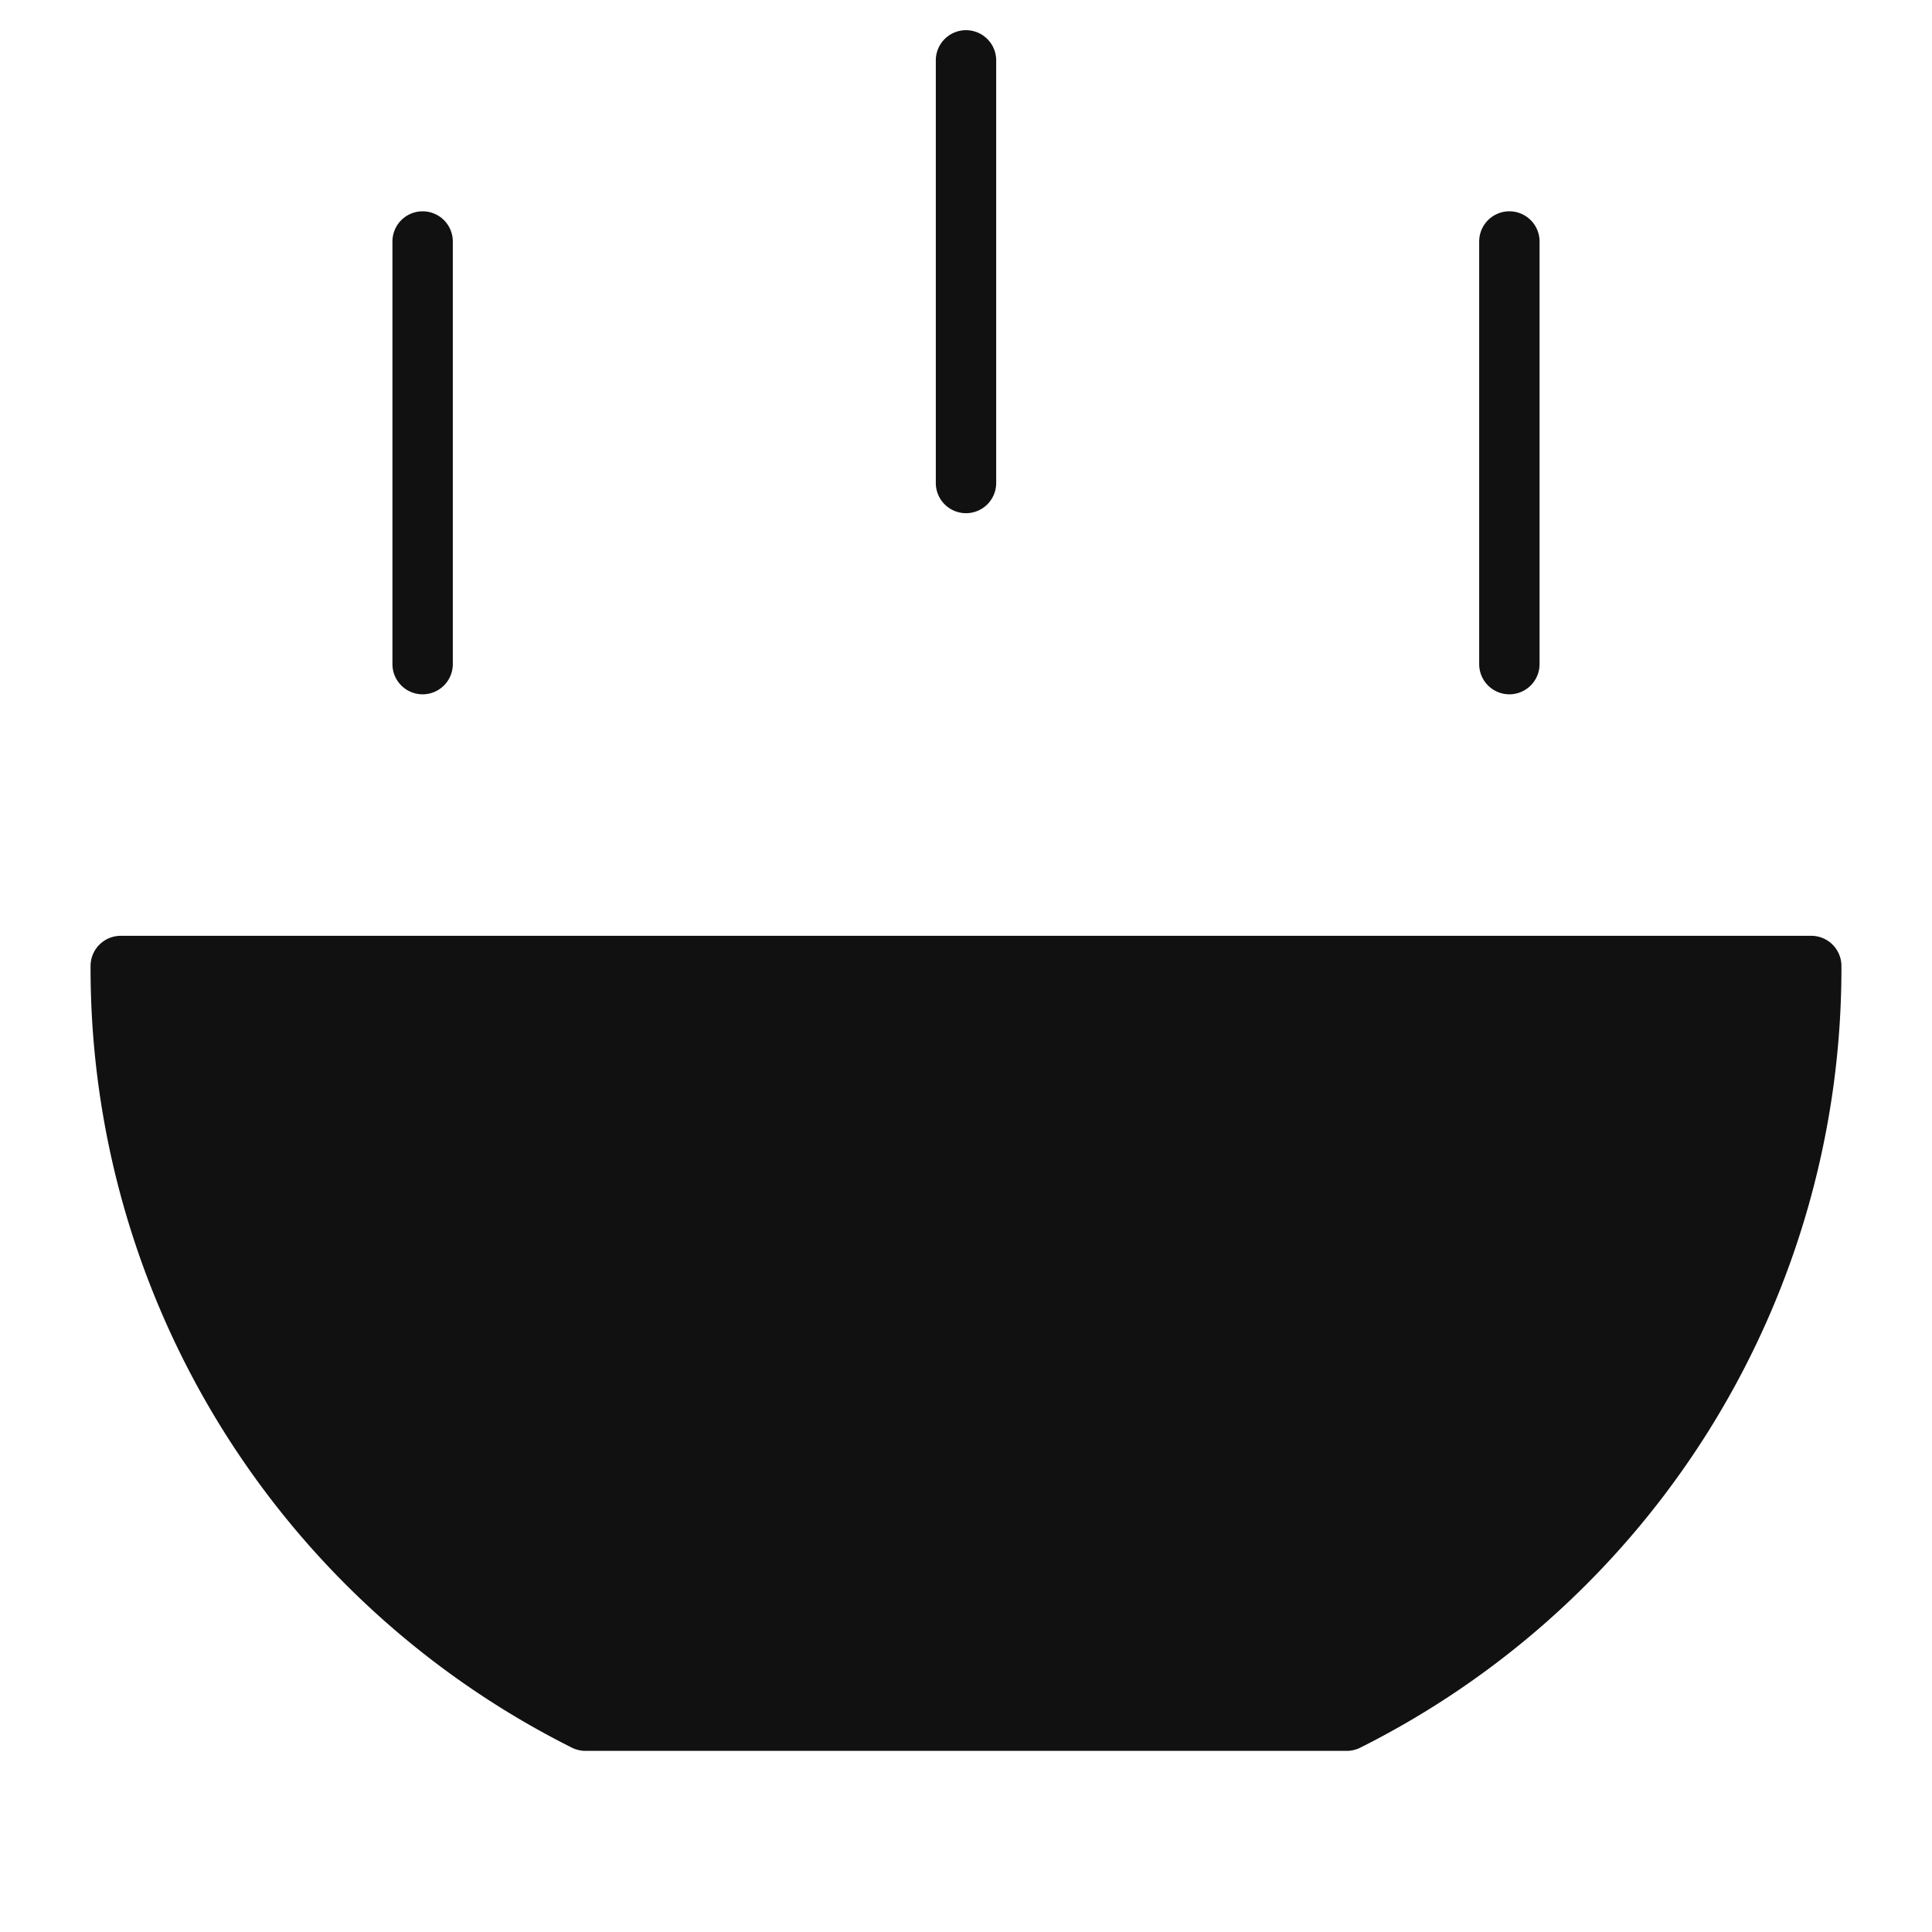<svg xmlns="http://www.w3.org/2000/svg" viewBox="0 0 64 64" width="64" height="64"><g class="nc-icon-wrapper" stroke="none" fill="#111111"><path d="M60,31H4a1,1,0,0,0-1,1A28.879,28.879,0,0,0,18.943,57.893,1.012,1.012,0,0,0,19.4,58h25.21a1.012,1.012,0,0,0,.452-.107A28.879,28.879,0,0,0,61,32,1,1,0,0,0,60,31Z" fill="#111111"></path> <path d="M32,17a1,1,0,0,1-1-1V2a1,1,0,0,1,2,0V16A1,1,0,0,1,32,17Z" data-color="color-2"></path> <path d="M14,23a1,1,0,0,1-1-1V8a1,1,0,0,1,2,0V22A1,1,0,0,1,14,23Z" data-color="color-2"></path> <path d="M50,23a1,1,0,0,1-1-1V8a1,1,0,0,1,2,0V22A1,1,0,0,1,50,23Z" data-color="color-2"></path></g></svg>
